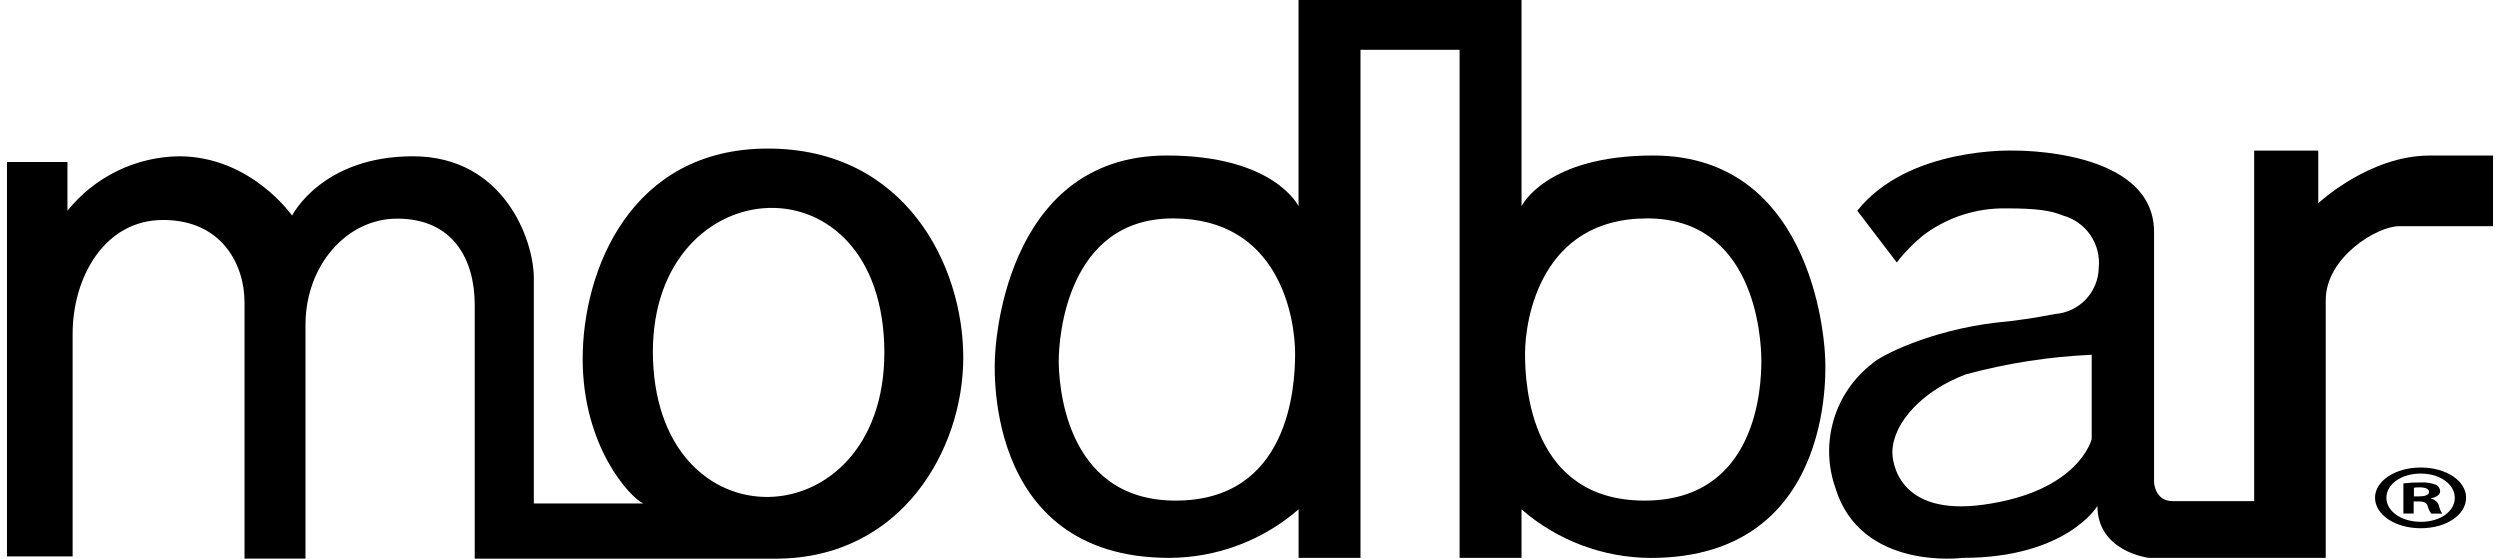 <?xml version="1.0" encoding="UTF-8"?>
<svg xmlns="http://www.w3.org/2000/svg" width="179" height="40" viewBox="0 0 179 40" fill="none">
  <g id="modbar_logo-stacomb 1" clip-path="url(#clip0_155_278)">
    <g id="Group">
      <g id="Group_2">
        <path id="Vector" fill-rule="evenodd" clip-rule="evenodd" d="M46.758 25.799C47.281 39.565 63.836 38.474 63.308 24.599C62.779 10.71 46.242 12.254 46.758 25.799ZM21.873 23.262V39.997H17.507V21.638C17.507 18.958 15.897 15.75 11.677 15.75C7.456 15.75 5.2 19.89 5.2 23.902V39.837H0.5V11.597H4.829V15.09C5.79 13.891 7.004 12.919 8.384 12.245C9.765 11.571 11.277 11.211 12.813 11.19C17.967 11.19 20.913 15.437 20.913 15.437C20.913 15.437 23.03 11.19 29.567 11.19C36.086 11.19 38.222 17.19 38.222 19.91V36.047H46.057C45.127 35.626 41.719 32 41.719 25.695C41.719 19.39 45.127 10.637 54.978 10.637C64.83 10.637 68.97 19.013 68.97 25.601C68.97 32.189 64.551 40.001 55.529 40.001H33.99V21.826C33.99 18.571 32.438 15.654 28.434 15.654C24.836 15.654 21.873 18.99 21.873 23.262Z" fill="black"></path>
        <g id="Group_3">
          <path id="Vector_2" fill-rule="evenodd" clip-rule="evenodd" d="M140.776 26.798C137.695 27.941 135.557 30.227 135.494 32.323C135.474 33.022 135.867 36.99 142.033 36.134C148.886 35.181 149.766 31.434 149.766 31.434V25.401C146.727 25.537 143.713 26.005 140.776 26.798ZM144.172 10.783C144.172 10.783 154.231 10.603 154.231 16.612V34.546C154.231 34.546 154.293 35.879 155.552 35.879H161.399V10.783H165.988V14.55C165.988 14.55 169.634 11.138 173.947 11.138H178.5V16.195H171.772C170.2 16.195 166.522 18.418 166.522 21.497V39.944H153.854C153.854 39.944 150.176 39.505 150.176 36.229C150.176 36.229 147.972 39.944 140.526 39.944C140.526 39.944 133.223 40.898 131.411 34.926C130.861 33.355 130.819 31.65 131.293 30.054C131.767 28.457 132.731 27.051 134.049 26.035C134.584 25.494 138.189 23.648 142.945 23.097C144.35 22.965 145.747 22.76 147.13 22.483C147.971 22.423 148.761 22.051 149.342 21.439C149.923 20.826 150.254 20.019 150.269 19.174C150.354 18.346 150.141 17.514 149.669 16.827C149.197 16.141 148.497 15.645 147.693 15.427C146.866 15.086 145.904 14.919 143.605 14.919C141.529 14.891 139.5 15.537 137.821 16.759C137.069 17.35 136.393 18.033 135.809 18.791L132.981 15.088C136.627 10.491 144.174 10.783 144.174 10.783" fill="black"></path>
        </g>
        <g id="Group_4">
          <path id="Vector_3" fill-rule="evenodd" clip-rule="evenodd" d="M84.175 35.843C92.292 35.843 92.73 27.711 92.73 25.334C92.73 22.743 91.606 15.638 83.988 15.638C76.37 15.638 75.805 24.206 75.805 25.834C75.805 27.071 76.055 35.843 84.172 35.843H84.175ZM126.113 25.834C126.113 23.971 125.553 15.637 117.933 15.637C110.313 15.637 109.192 22.86 109.192 25.334C109.192 27.711 109.63 35.843 117.747 35.843C125.863 35.843 126.113 27.578 126.113 25.834ZM108.942 0V14.764C108.942 14.764 110.663 11.134 118.37 11.134C130.268 11.134 130.671 25.468 130.671 25.468C130.671 25.468 131.857 39.948 118.183 39.948C114.787 39.932 111.508 38.699 108.942 36.472V39.945H104.507V3.566H97.412V39.945H92.979V36.469C90.413 38.696 87.134 39.929 83.737 39.945C70.064 39.945 71.247 25.468 71.247 25.468C71.247 25.468 71.647 11.134 83.548 11.134C91.255 11.134 92.976 14.764 92.976 14.764V0H108.942Z" fill="black"></path>
        </g>
        <path id="Vector_4" fill-rule="evenodd" clip-rule="evenodd" d="M172.838 35.544H173.187C173.593 35.544 173.921 35.452 173.921 35.224C173.921 35.026 173.709 34.894 173.244 34.894C173.108 34.892 172.973 34.901 172.838 34.921V35.544ZM172.819 36.77H172.083V34.61C172.488 34.561 172.895 34.539 173.303 34.544C173.677 34.521 174.053 34.576 174.406 34.704C174.496 34.747 174.572 34.814 174.627 34.898C174.681 34.982 174.712 35.079 174.715 35.178C174.715 35.418 174.444 35.6 174.057 35.679V35.706C174.194 35.73 174.32 35.793 174.423 35.886C174.526 35.979 174.6 36.099 174.638 36.233C174.673 36.428 174.752 36.613 174.87 36.774H174.077C173.959 36.616 173.873 36.437 173.825 36.246C173.766 36.006 173.573 35.904 173.167 35.904H172.818L172.819 36.77ZM170.865 35.634C170.865 36.594 171.91 37.362 173.343 37.362C174.737 37.362 175.763 36.597 175.763 35.648C175.763 34.688 174.737 33.908 173.324 33.908C171.911 33.908 170.866 34.686 170.866 35.634H170.865ZM176.573 35.634C176.573 36.861 175.161 37.822 173.323 37.822C171.504 37.822 170.052 36.862 170.052 35.634C170.052 34.434 171.503 33.474 173.323 33.474C175.161 33.474 176.573 34.434 176.573 35.634Z" fill="black"></path>
      </g>
    </g>
  </g>
  <defs>
    <clipPath id="clip0_155_278">
      <rect width="178" height="40" fill="white" transform="translate(0.5)"></rect>
    </clipPath>
  </defs>
</svg>
